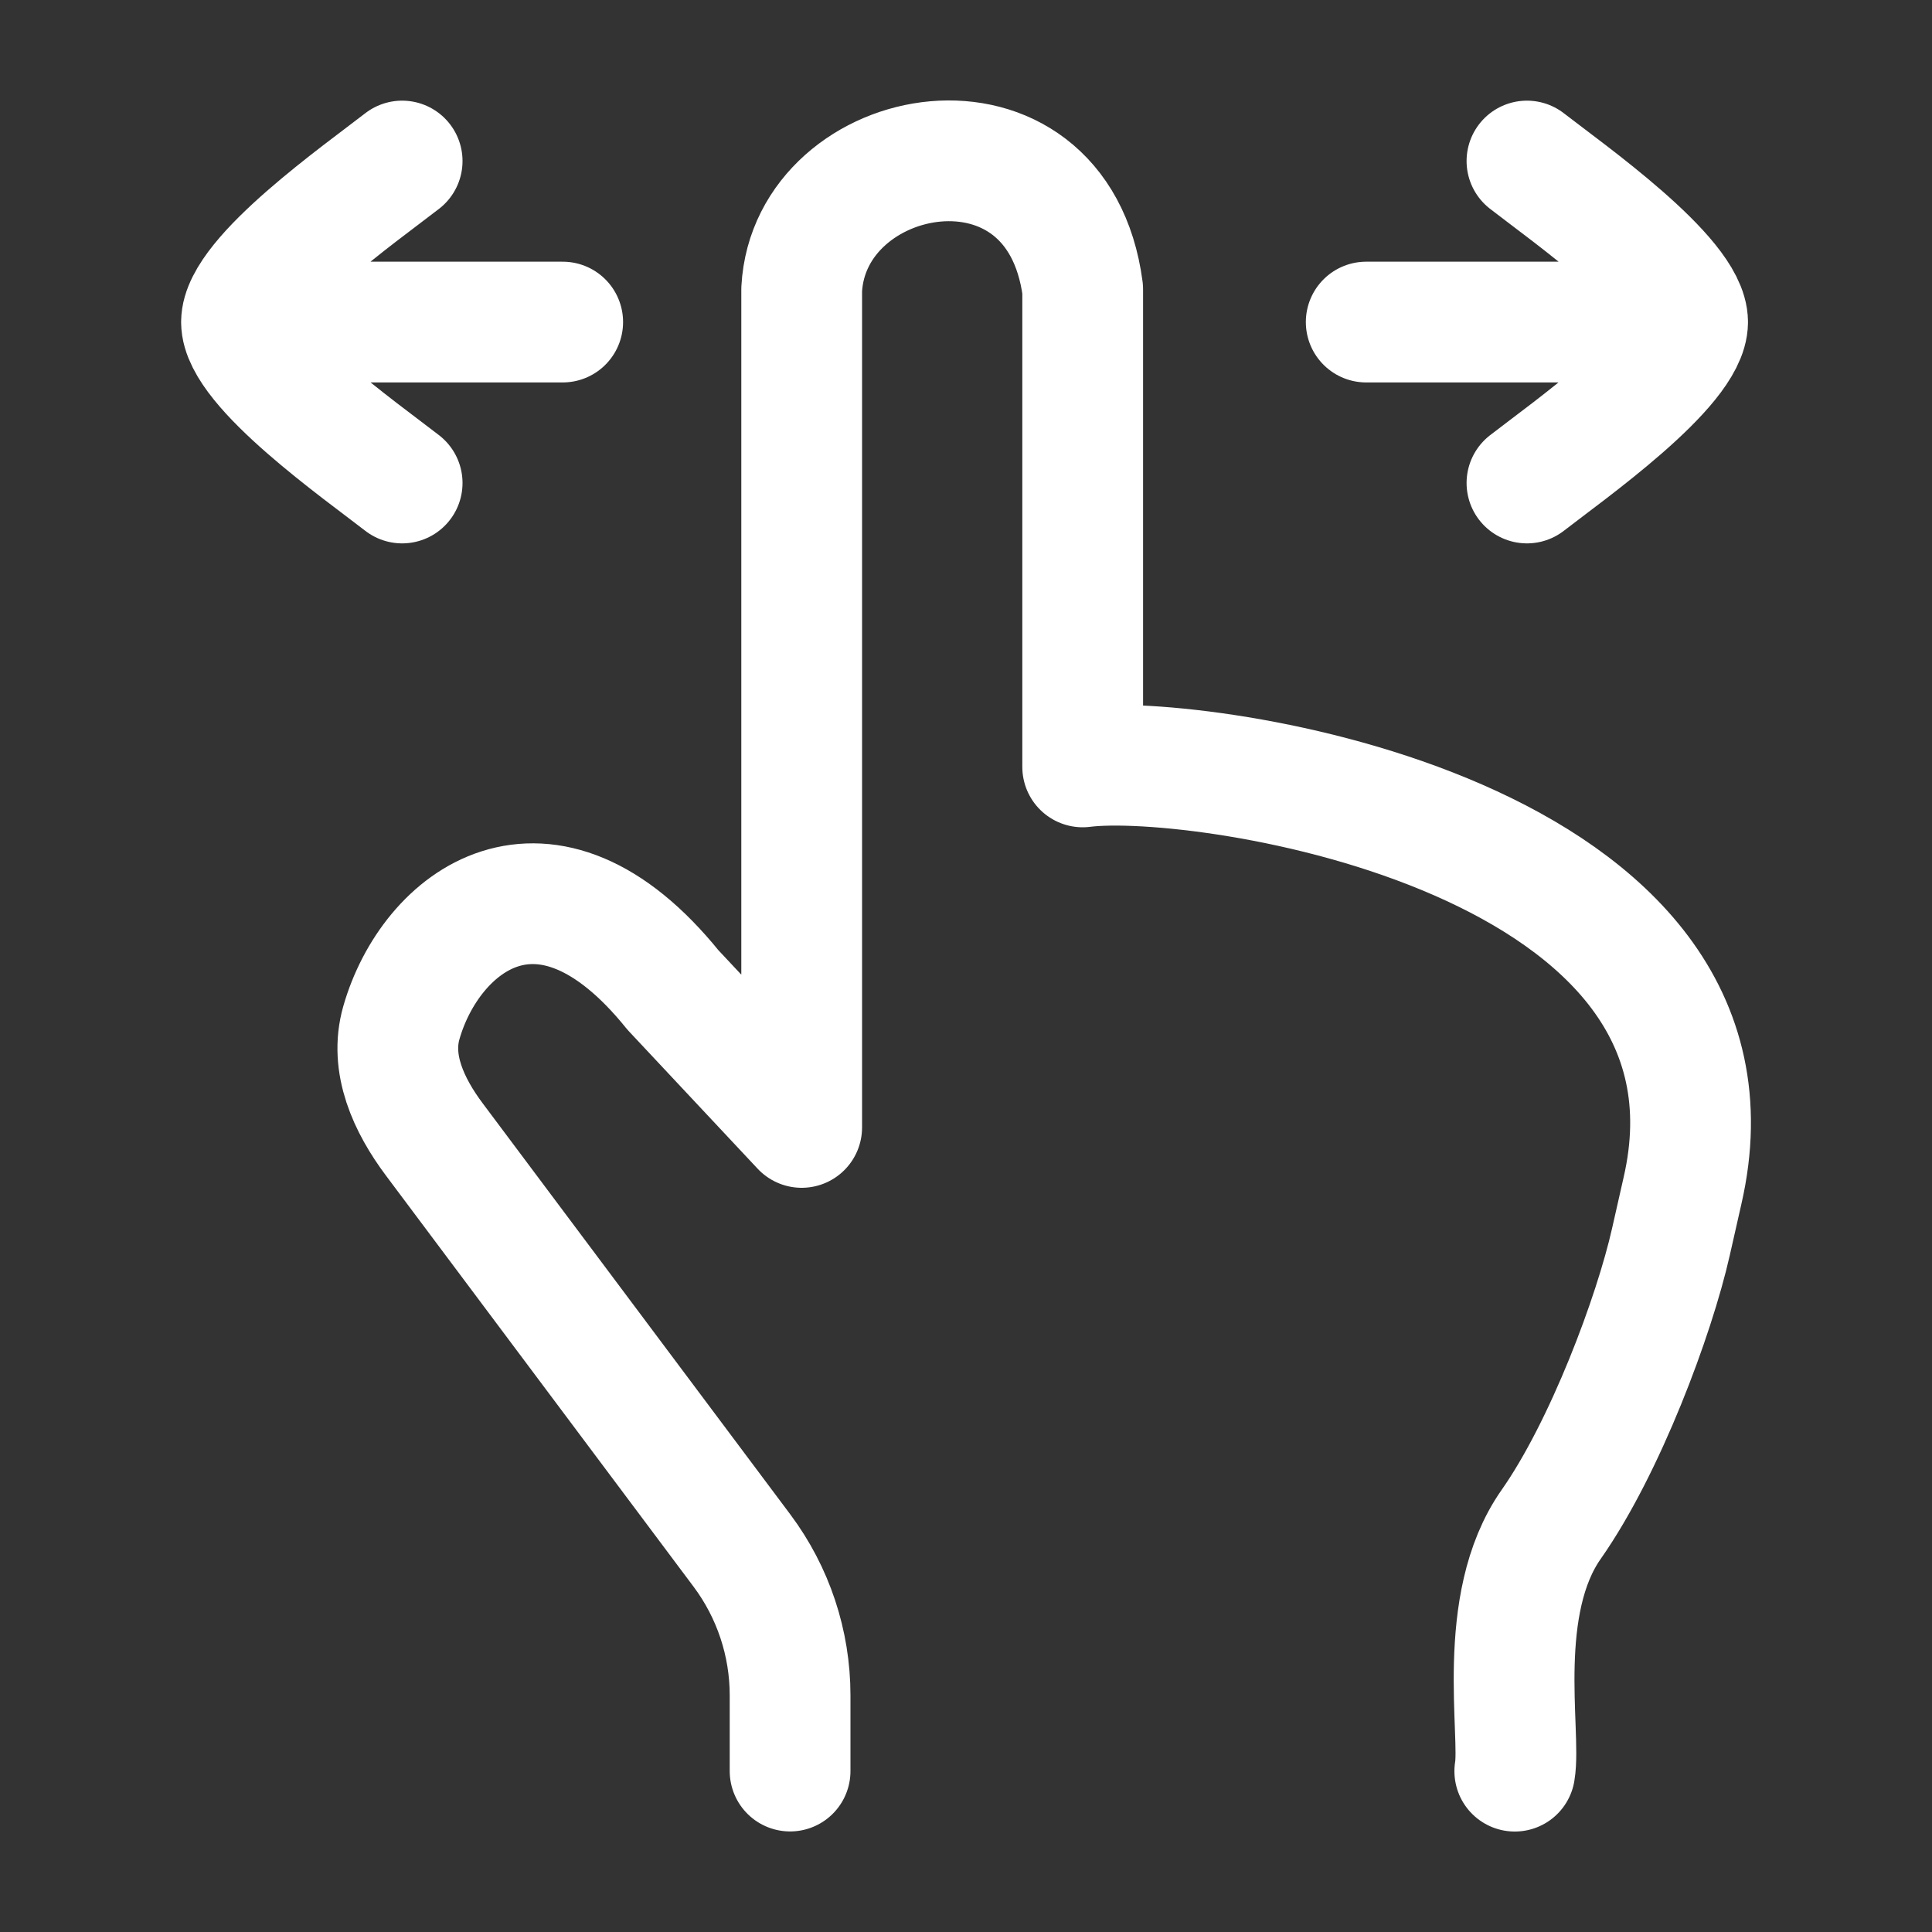 <svg width="20" height="20" viewBox="0 0 20 20" fill="none" xmlns="http://www.w3.org/2000/svg">
<rect x="0" y="0" width="20" height="20" fill="#333333" stroke="none"/>
<path d="M17.47 3.334H14.143M17.47 3.334C17.47 3.8 16.227 4.673 15.807 5M17.47 3.334C17.47 2.867 16.227 1.994 15.807 1.667M2.5 3.334H5.825M2.5 3.334C2.5 2.867 3.743 1.994 4.163 1.667M2.5 3.334C2.5 3.8 3.743 4.673 4.163 5M8.179 18.334V17.55C8.179 17.01 8.004 16.484 7.681 16.052L4.495 11.794C4.231 11.441 4.033 11.012 4.155 10.587C4.455 9.538 5.64 8.605 6.966 10.248L8.299 11.671V2.995C8.381 1.47 10.944 0.989 11.208 2.995V7.939C12.444 7.781 18.263 8.649 17.417 12.327L17.297 12.857C17.124 13.622 16.617 14.983 16.058 15.78C15.475 16.609 15.748 17.947 15.681 18.335" stroke="white" stroke-width="1.25" stroke-linecap="round" stroke-linejoin="round"/>
</svg>
